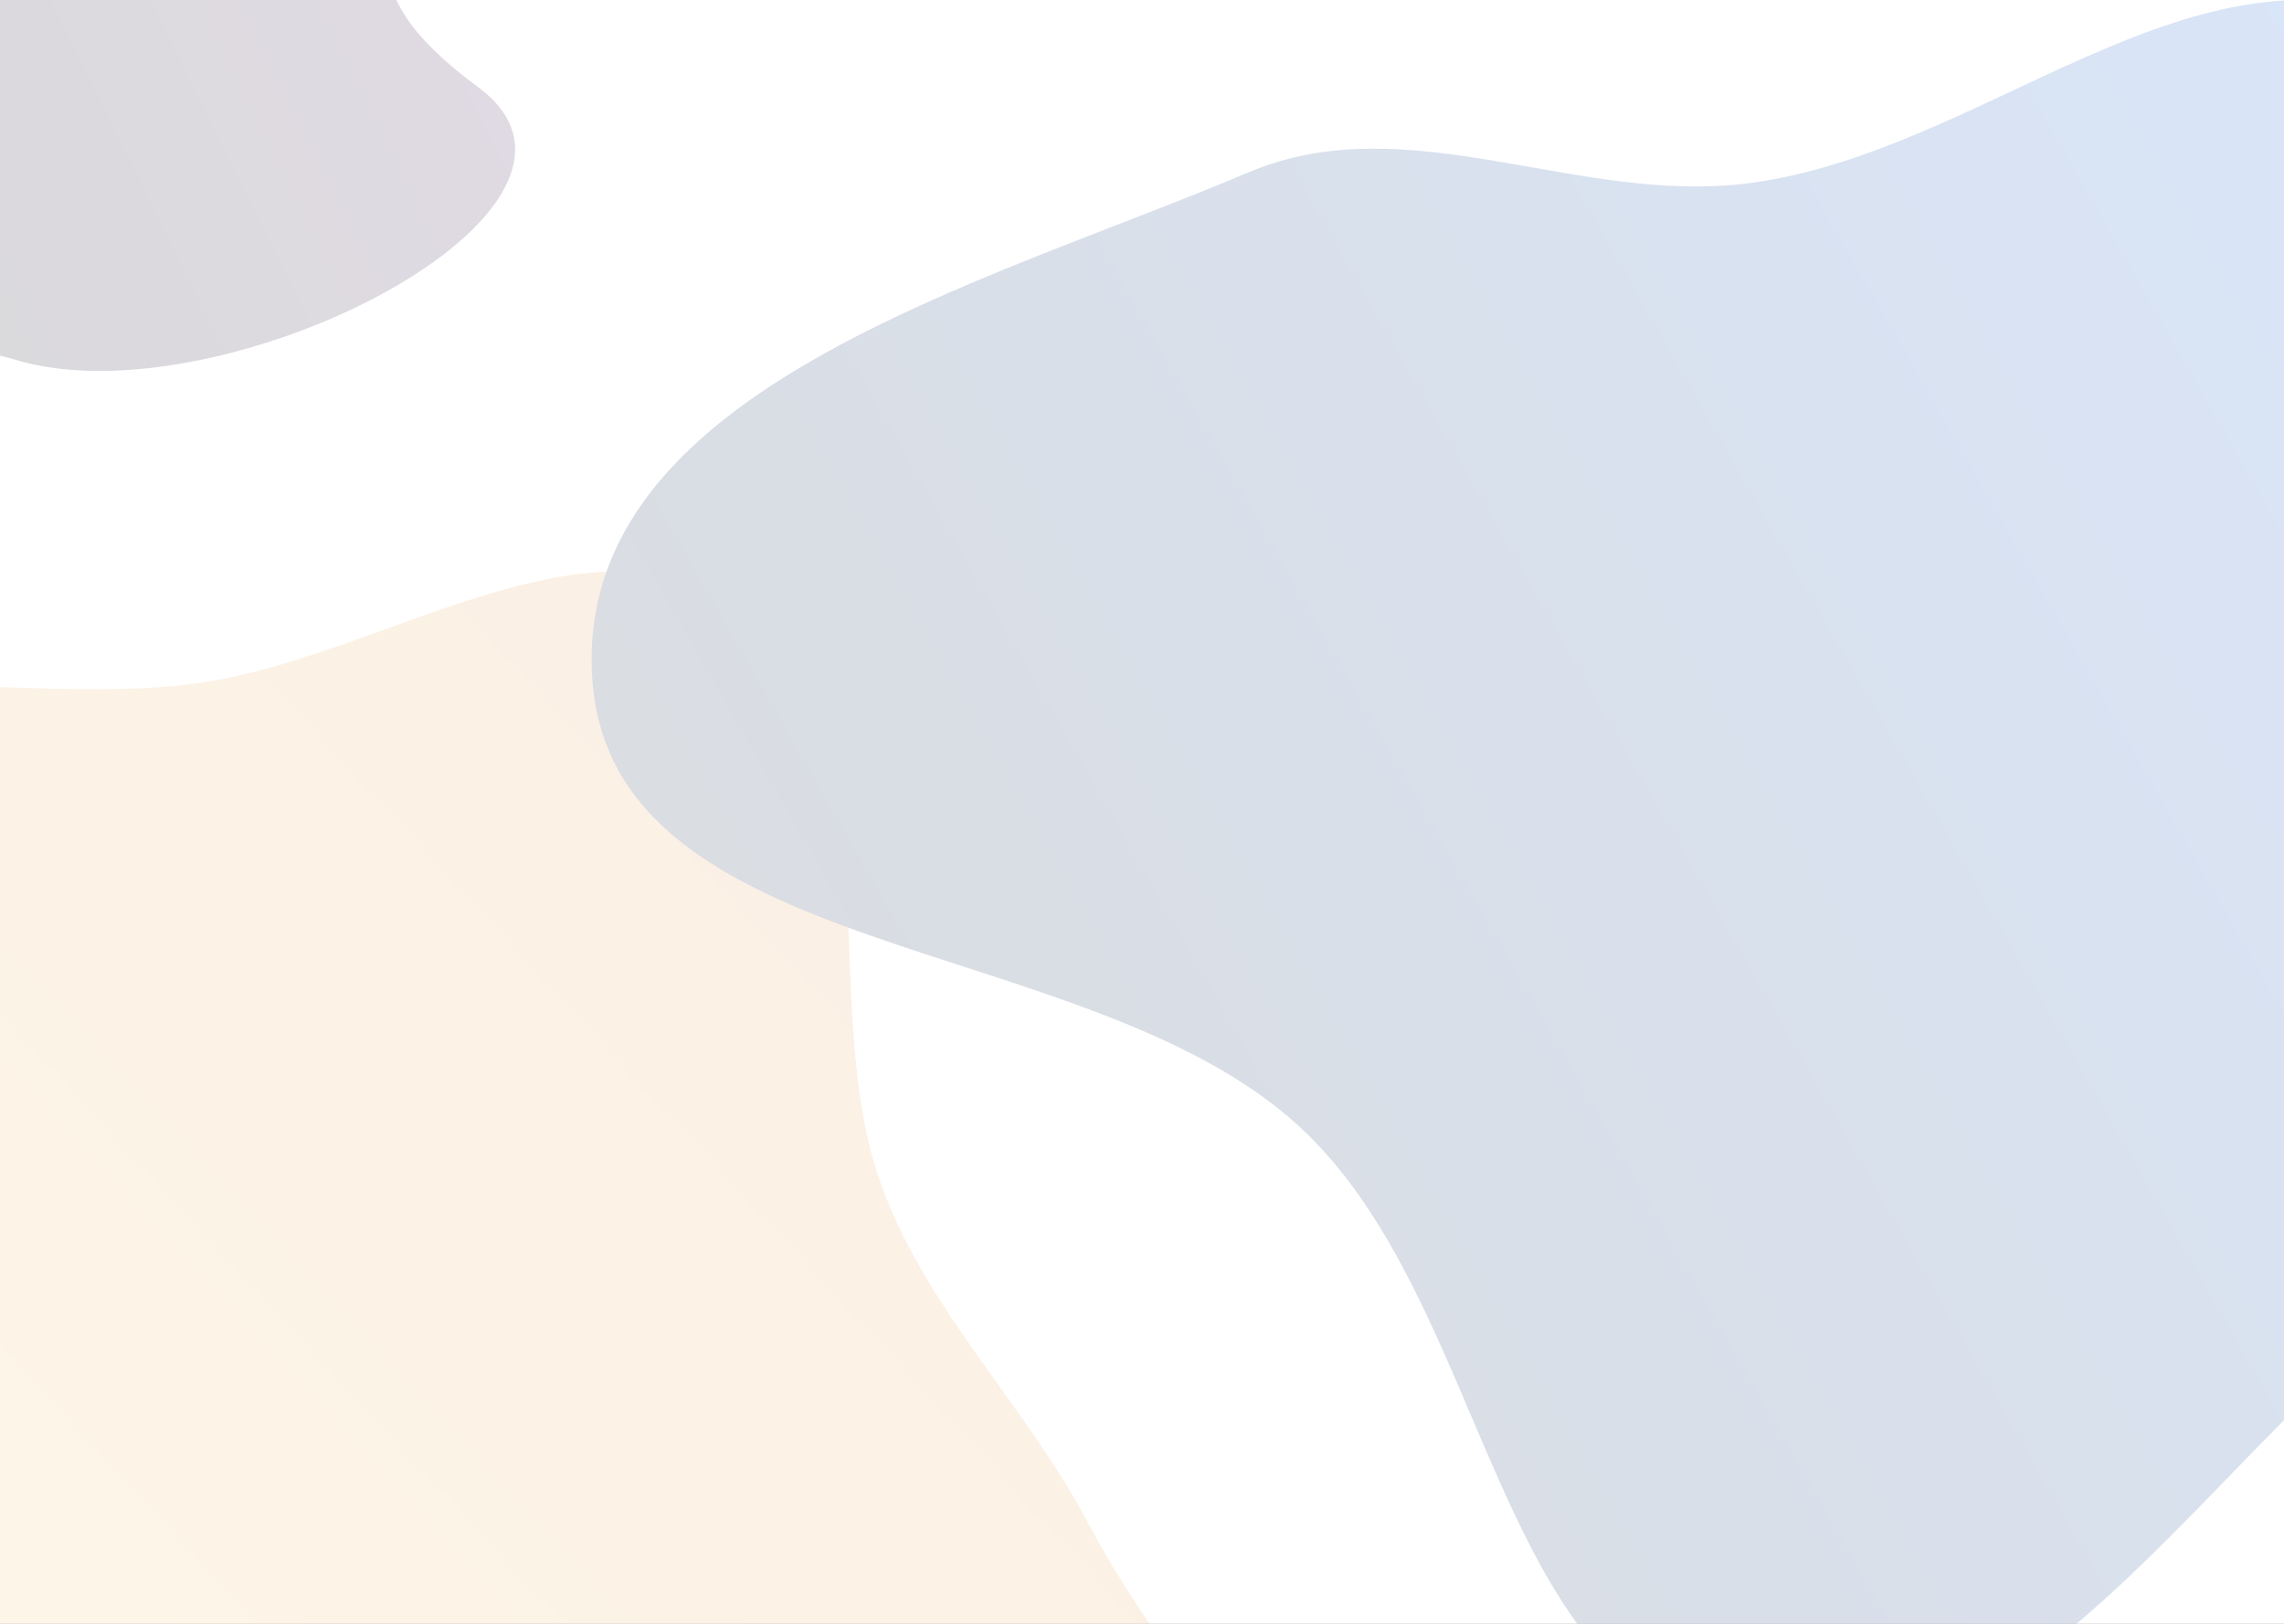 <svg width="1440px" height="1024px" viewBox="0 0 1440 1024" version="1.1" xmlns="http://www.w3.org/2000/svg" xmlns:xlink="http://www.w3.org/1999/xlink">
    <rect x="0" y="0" width="1440" height="1024" fill="#808080" stroke="none"/>
    <defs>
        <path d="M0,0 L1440,0 L1440,4320 L0,4320 L0,0 Z" id="path-b94lm2fk6p-1"></path>
        <linearGradient x1="40.482%" y1="122.466%" x2="108.838%" y2="49.937%" id="linearGradient-b94lm2fk6p-2">
            <stop stop-color="#FFDD78" offset="0%"></stop>
            <stop stop-color="#E59D52" offset="100%"></stop>
        </linearGradient>
        <linearGradient x1="-0%" y1="75.15%" x2="104.477%" y2="30.303%" id="linearGradient-b94lm2fk6p-3">
            <stop stop-color="#0B1425" offset="0%"></stop>
            <stop stop-color="#0263F9" offset="100%"></stop>
        </linearGradient>
        <linearGradient x1="38.001%" y1="79.944%" x2="124.171%" y2="49.974%" id="linearGradient-b94lm2fk6p-4">
            <stop stop-color="#03040F" offset="0%"></stop>
            <stop stop-color="#44135B" offset="100%"></stop>
        </linearGradient>
    </defs>
    <g id="Page-1" stroke="none" stroke-width="1" fill="none" fill-rule="evenodd">
        <g id="Extra-Large-Copy-2" xlink:href="#path-b94lm2fk6p-1">
            <use fill="#FFFFFF" xlink:href="#path-b94lm2fk6p-1"></use>
            <g id="background" opacity="0.154">
                <g id="Group" stroke-width="1">
                    <path d="M-217.58,475.75 C-125.76,403.73 7.94,446.37 123.62,431.01 C240,415.56 372.33,315.14 466.77,384.9 C569.67,460.92 511.51,631.66 557.08,751.21 C586.91,829.45 647.56,887.35 686.56,961.44 C744.48,1071.43 856.23,1169.67 842.46,1293.21 C828.94,1414.47 739.04,1557.54 618.23,1574.58 C476.27,1594.61 385.51,1353.62 244.17,1377.59 C92.47,1403.32 71.49,1707.83 -81.68,1693.31 C-210.28,1681.11 -192.58,1462.58 -209.83,1334.55 C-221.99,1244.41 -143.96,1158.3 -165.73,1069.98 C-192.15,962.78 -332.85,906.52 -342.45,796.53 C-352.6,680.24 -309.44,547.78 -217.58,475.74 L-217.58,475.75 Z" id="Path" fill="url(#linearGradient-b94lm2fk6p-2)"></path>
                    <path d="M1103.43,115.43 C1249.85,95.98 1378.76,-40.41 1516.93,11.84 C1705.02,82.97 1925.93,224.48 1924.003,425.72 C1922.05,626.97 1664.71,704.32 1509.03,831.68 C1379.03,938.03 1268.79,1126.07 1103.43,1096.98 C939.73,1068.18 941.5,822.86 819.09,710.32 C684.14,586.26 383.09,608.86 373.27,425.72 C363.59,245.34 620.68,179.42 786.81,108.82 C887.82,65.89 994.64,129.88 1103.43,115.43 Z" id="Path" fill="url(#linearGradient-b94lm2fk6p-3)"></path>
                </g>
                <path d="M-166.58,39.75 C-74.76,-32.27 58.94,10.37 174.62,-4.99 C291,-20.44 207.06,-14.76 301.5,55 C404.4,131.02 140.181,266 10.099,227 C-178.066,170.586 -281.85,470.52 -291.45,360.53 C-301.6,244.24 -258.44,111.78 -166.58,39.74 L-166.58,39.75 Z" id="Path" fill="url(#linearGradient-b94lm2fk6p-4)"></path>
            </g>
        </g>
    </g>
</svg>
